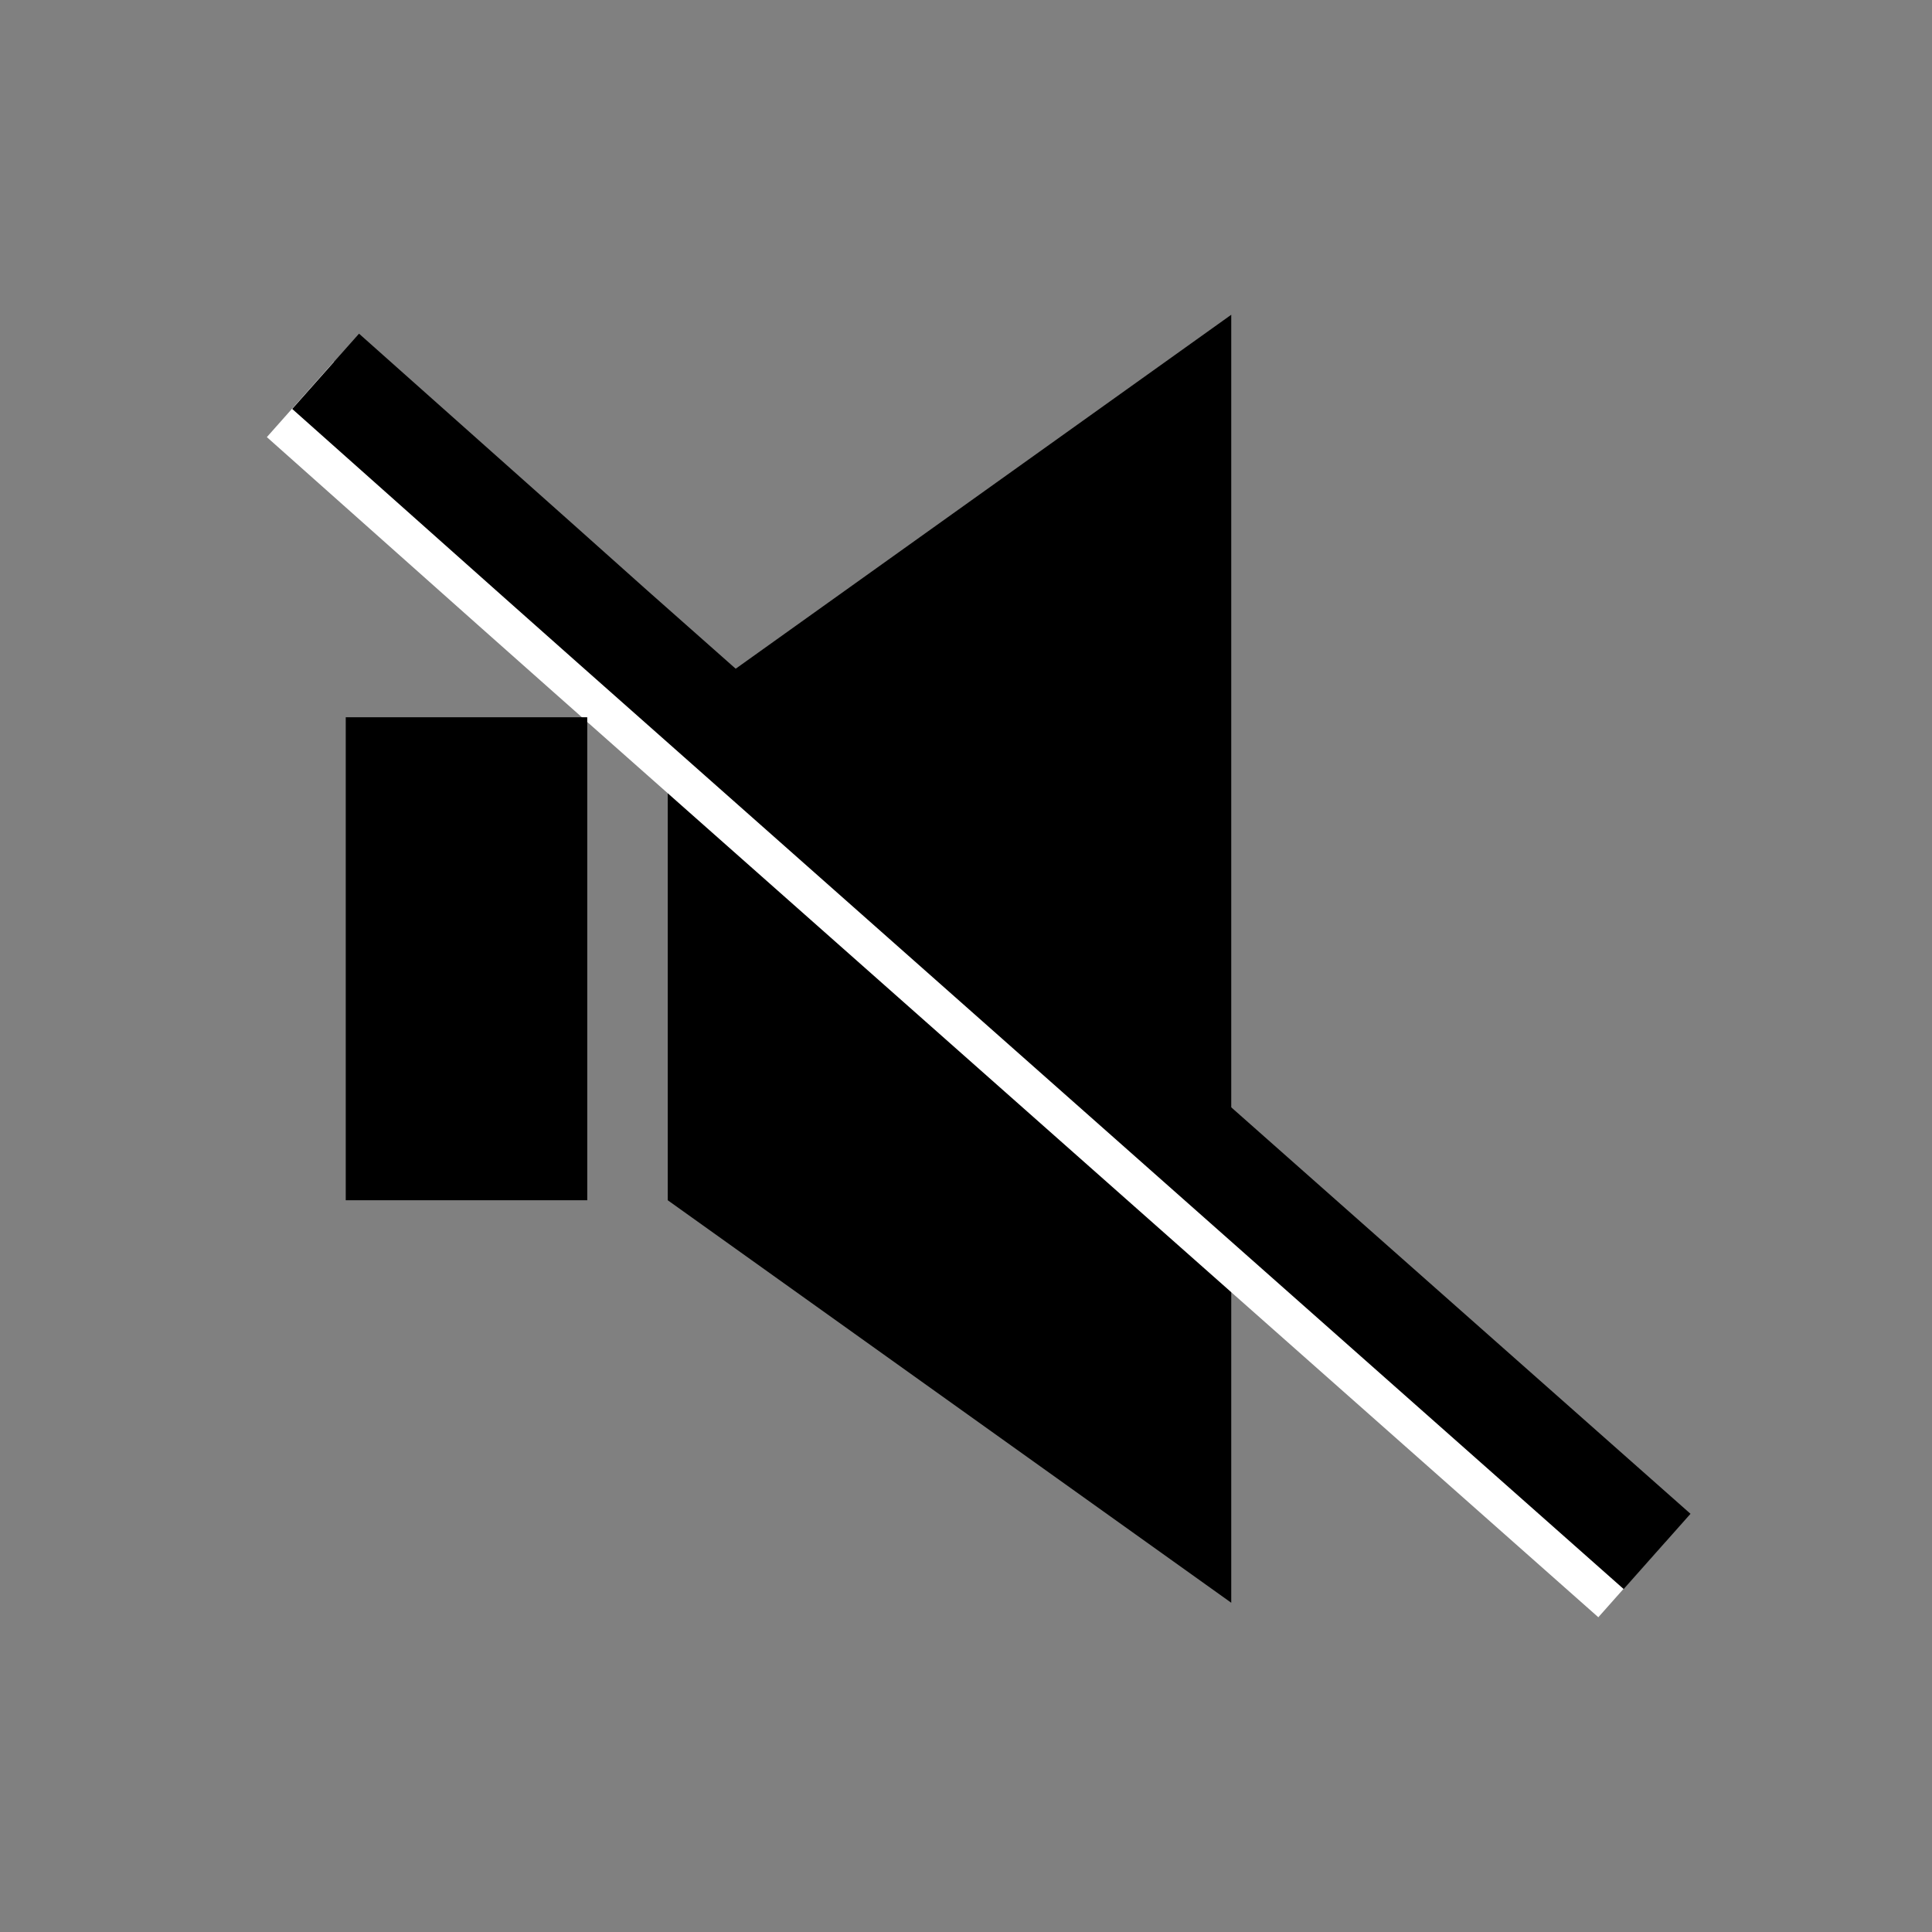 <svg id="Layer_1" xmlns="http://www.w3.org/2000/svg" viewBox="0 0 48 48">
  <rect x="0" y="0" width="48" height="48" fill="#808080" stroke="none"/>
  <defs>
    <style>
      .cls-1, .cls-2 {
        stroke-width: 0px;
      }

      .cls-2 {
        fill: #fff;
      }
    </style>
  </defs>
  <polygon class="cls-1" points="30.59 7.82 16.59 17.82 16.59 29.82 30.59 39.82 30.59 7.82"></polygon>
  <polygon class="cls-2" points="15.44 15.36 13.57 13.69 8.29 8.99 6.63 10.86 11.91 15.56 13.78 17.22 39.71 40.18 41.37 38.31 15.44 15.36"></polygon>
  <rect class="cls-1" x="8.59" y="17.82" width="6" height="12"></rect>
  <polygon class="cls-1" points="16.07 14.66 14.2 12.99 8.92 8.29 7.26 10.16 12.54 14.86 14.41 16.52 40.34 39.48 42 37.61 16.07 14.66"></polygon>
</svg>